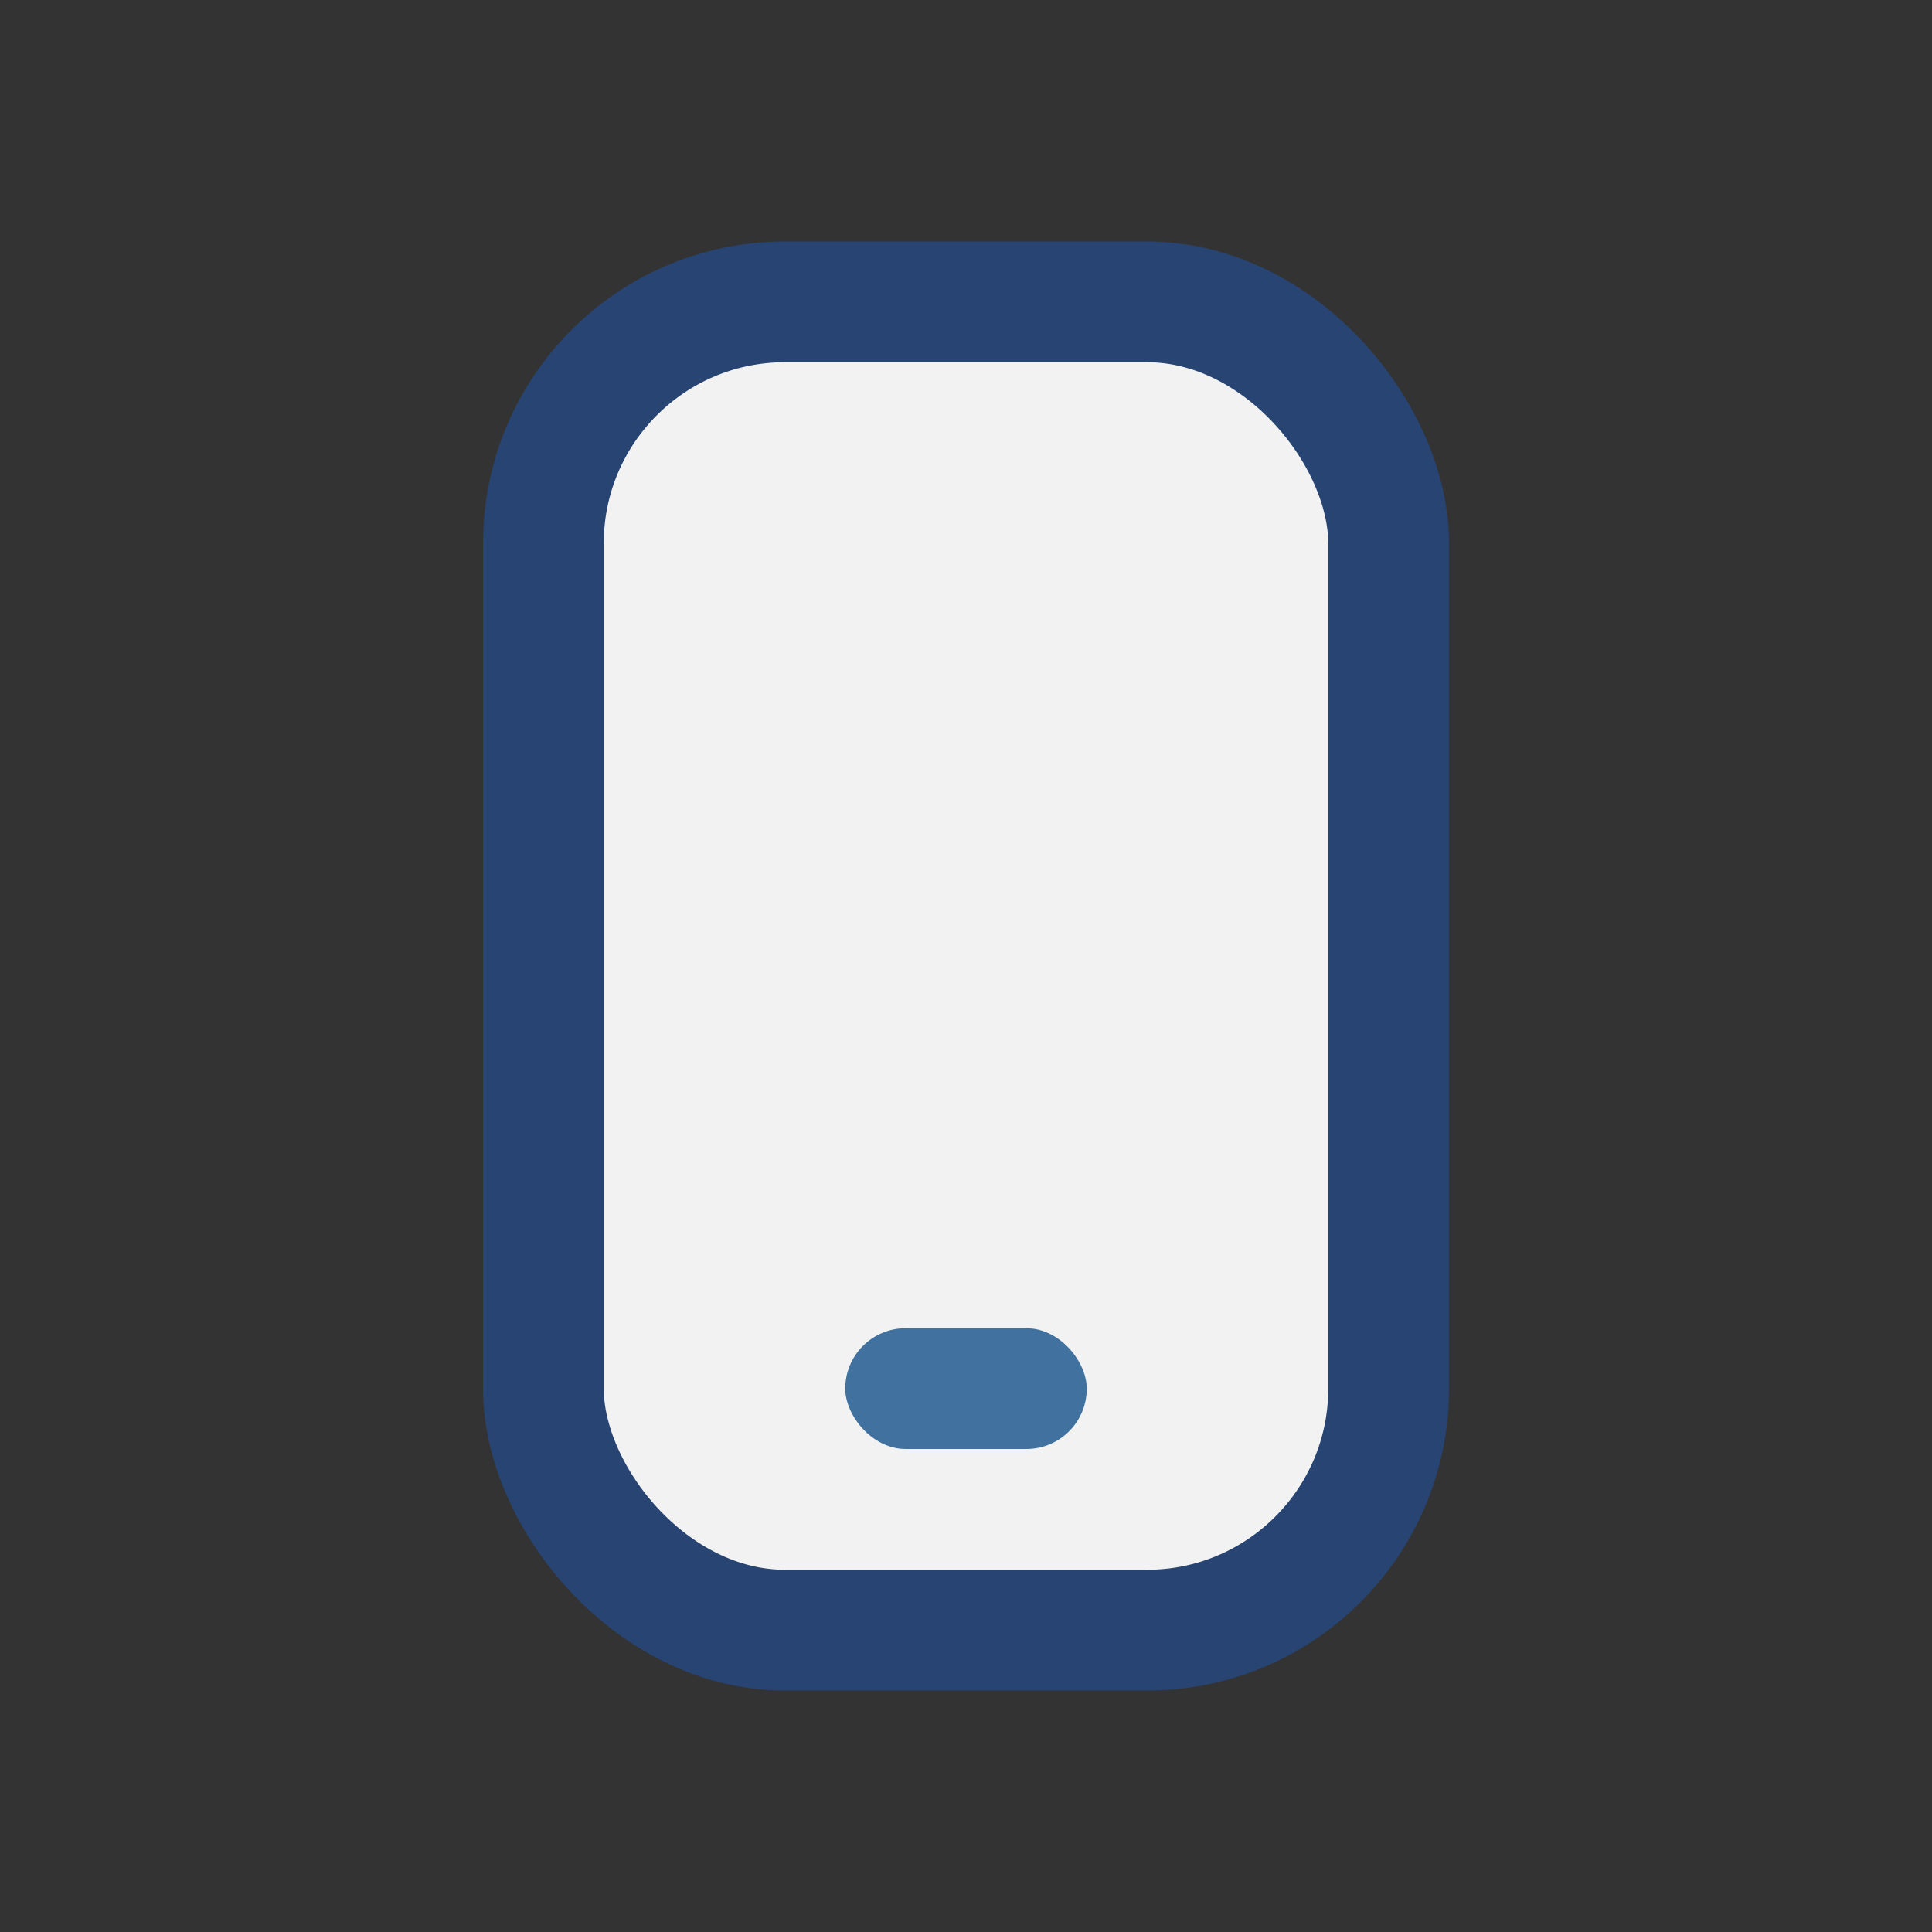 <?xml version="1.0" encoding="UTF-8"?>
<svg xmlns="http://www.w3.org/2000/svg" width="32" height="32" viewBox="0 0 32 32"><rect x="0" y="0" width="32" height="32" fill="#333333" stroke="none"/><rect x="9" y="5" width="14" height="22" rx="4" fill="#F2F2F2" stroke="#274472" stroke-width="2"/><rect x="14" y="22" width="4" height="2" rx="1" fill="#41729F"/></svg>